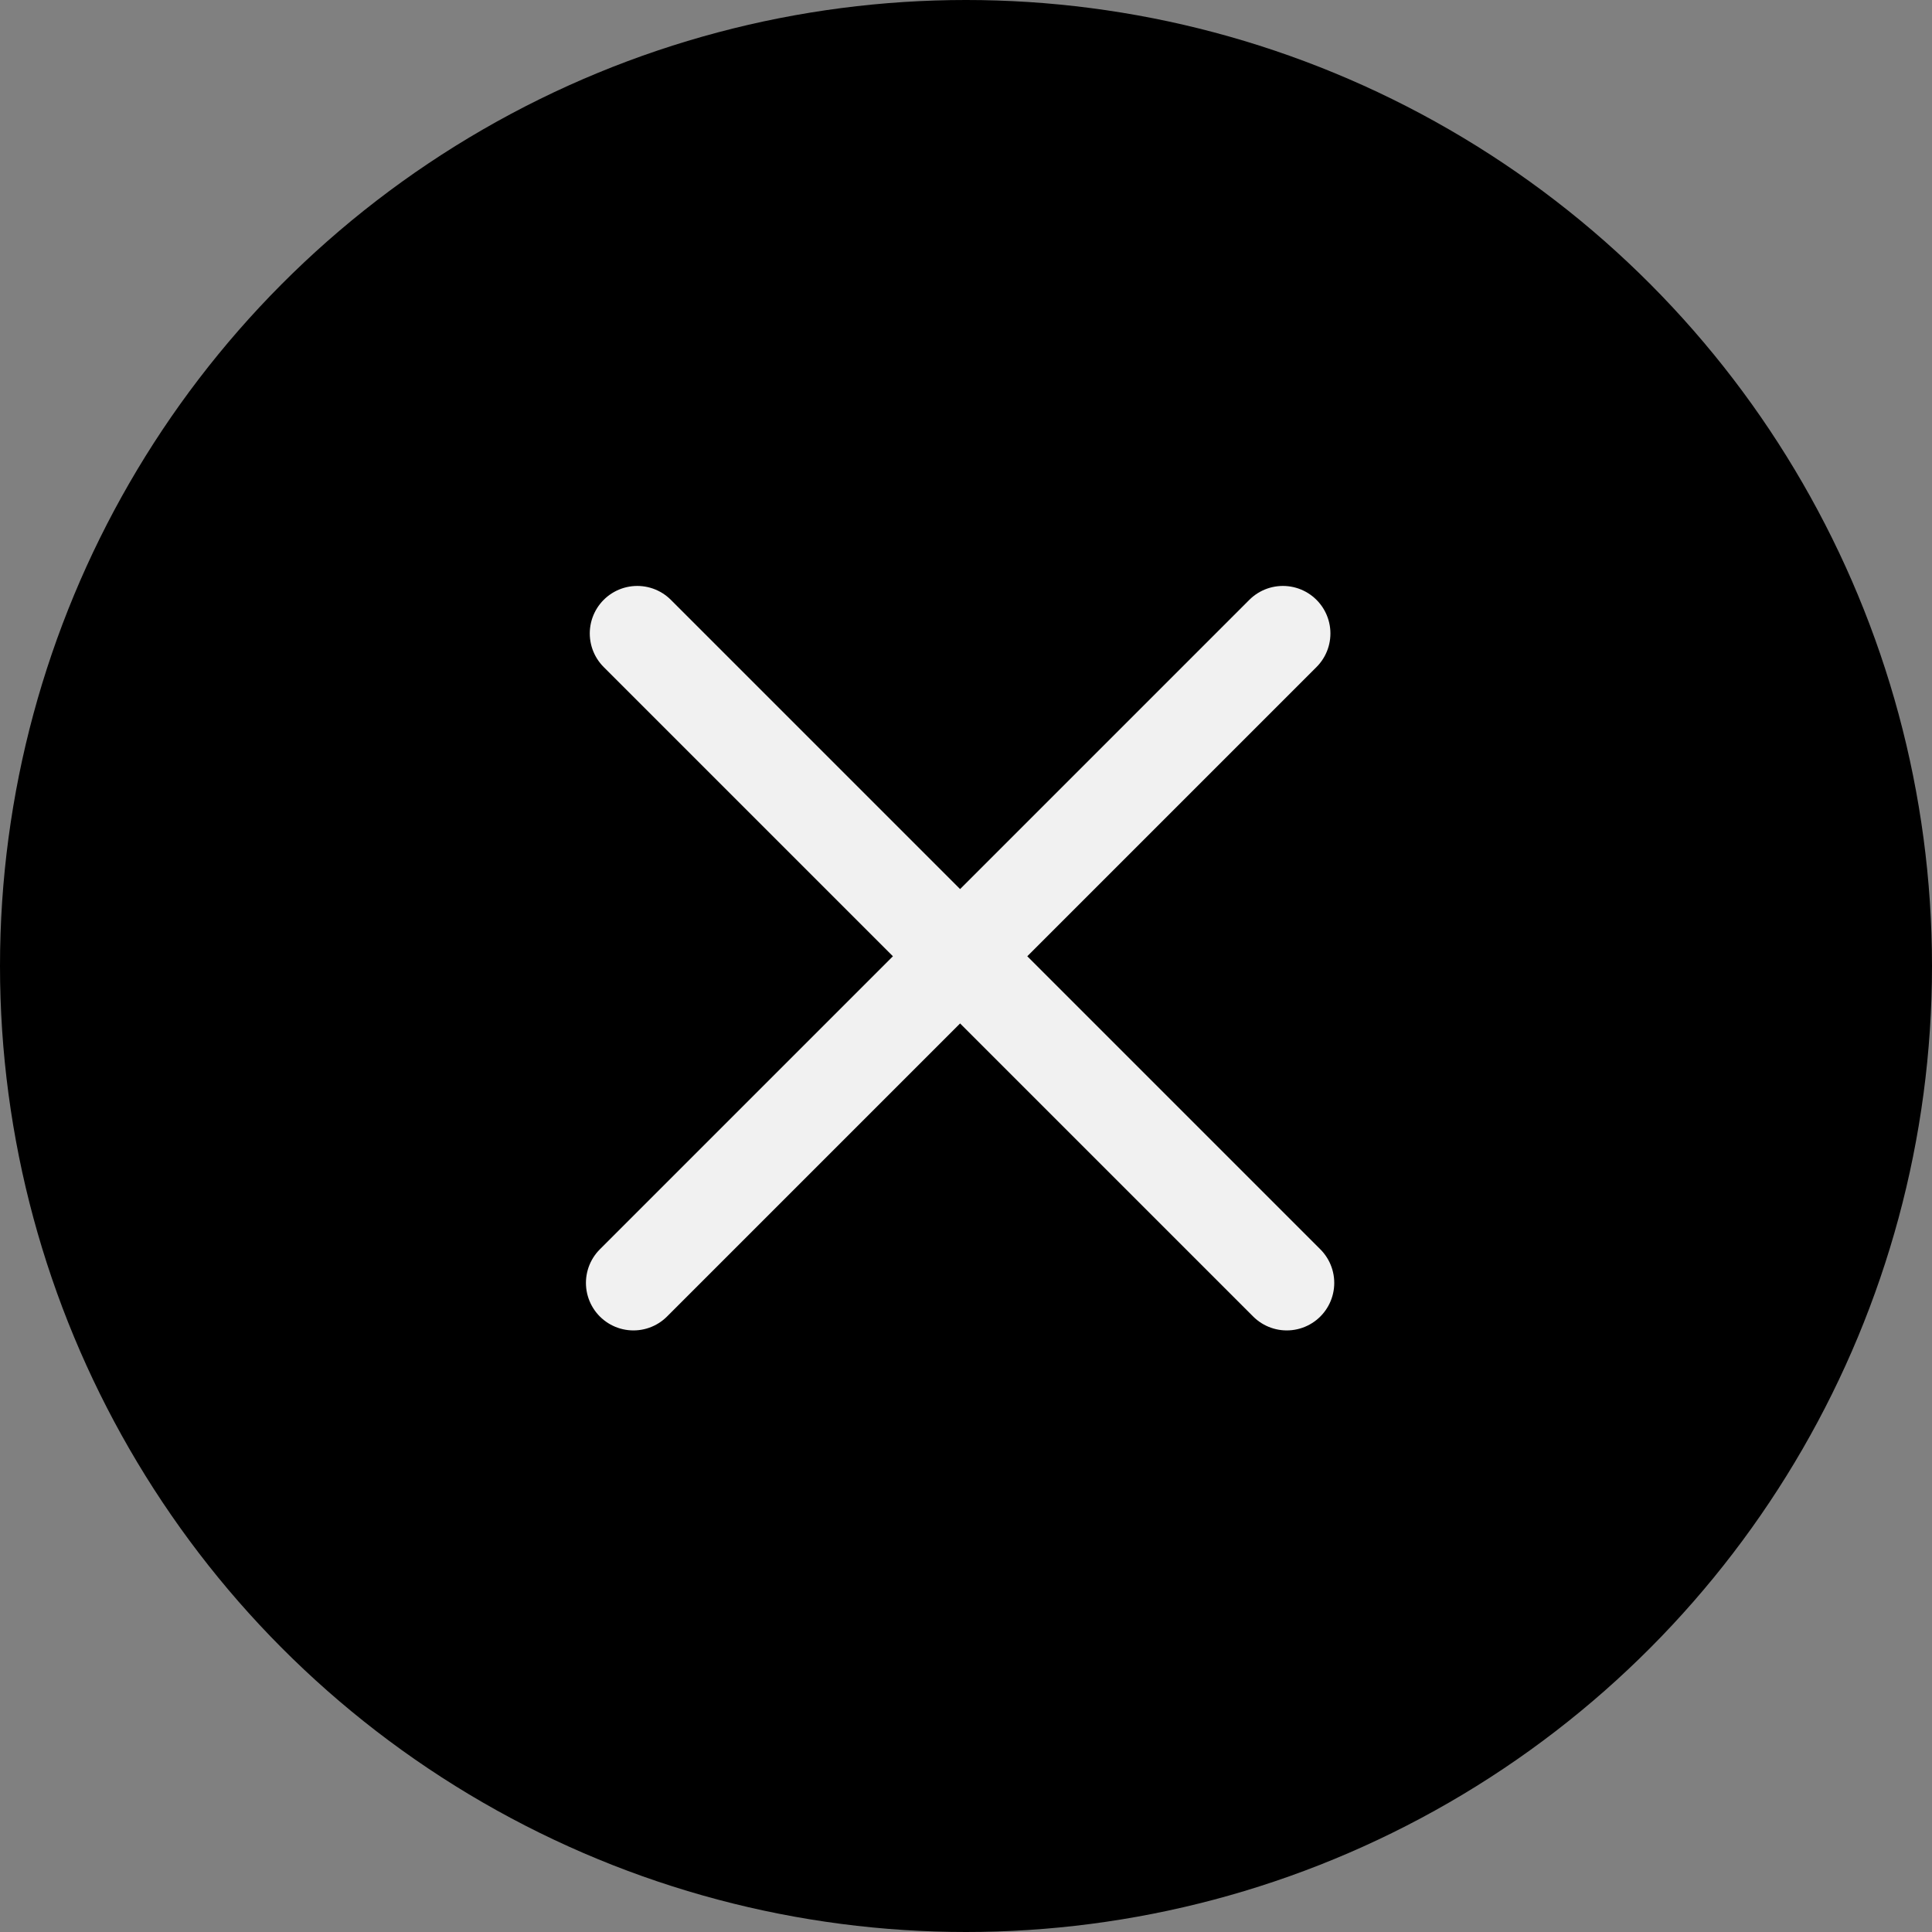 <svg width="61" height="61" viewBox="0 0 61 61" fill="none" xmlns="http://www.w3.org/2000/svg">
<rect x="0" y="0" width="61" height="61" fill="#808080" stroke="none"/>
<circle cx="30.5" cy="30.5" r="30.5" fill="black"/>
<line x1="20.121" y1="20" x2="40.627" y2="40.506" stroke="#F1F1F1" stroke-width="3" stroke-linecap="round"/>
<line x1="20" y1="40.506" x2="40.506" y2="20" stroke="#F1F1F1" stroke-width="3" stroke-linecap="round"/>
</svg>
